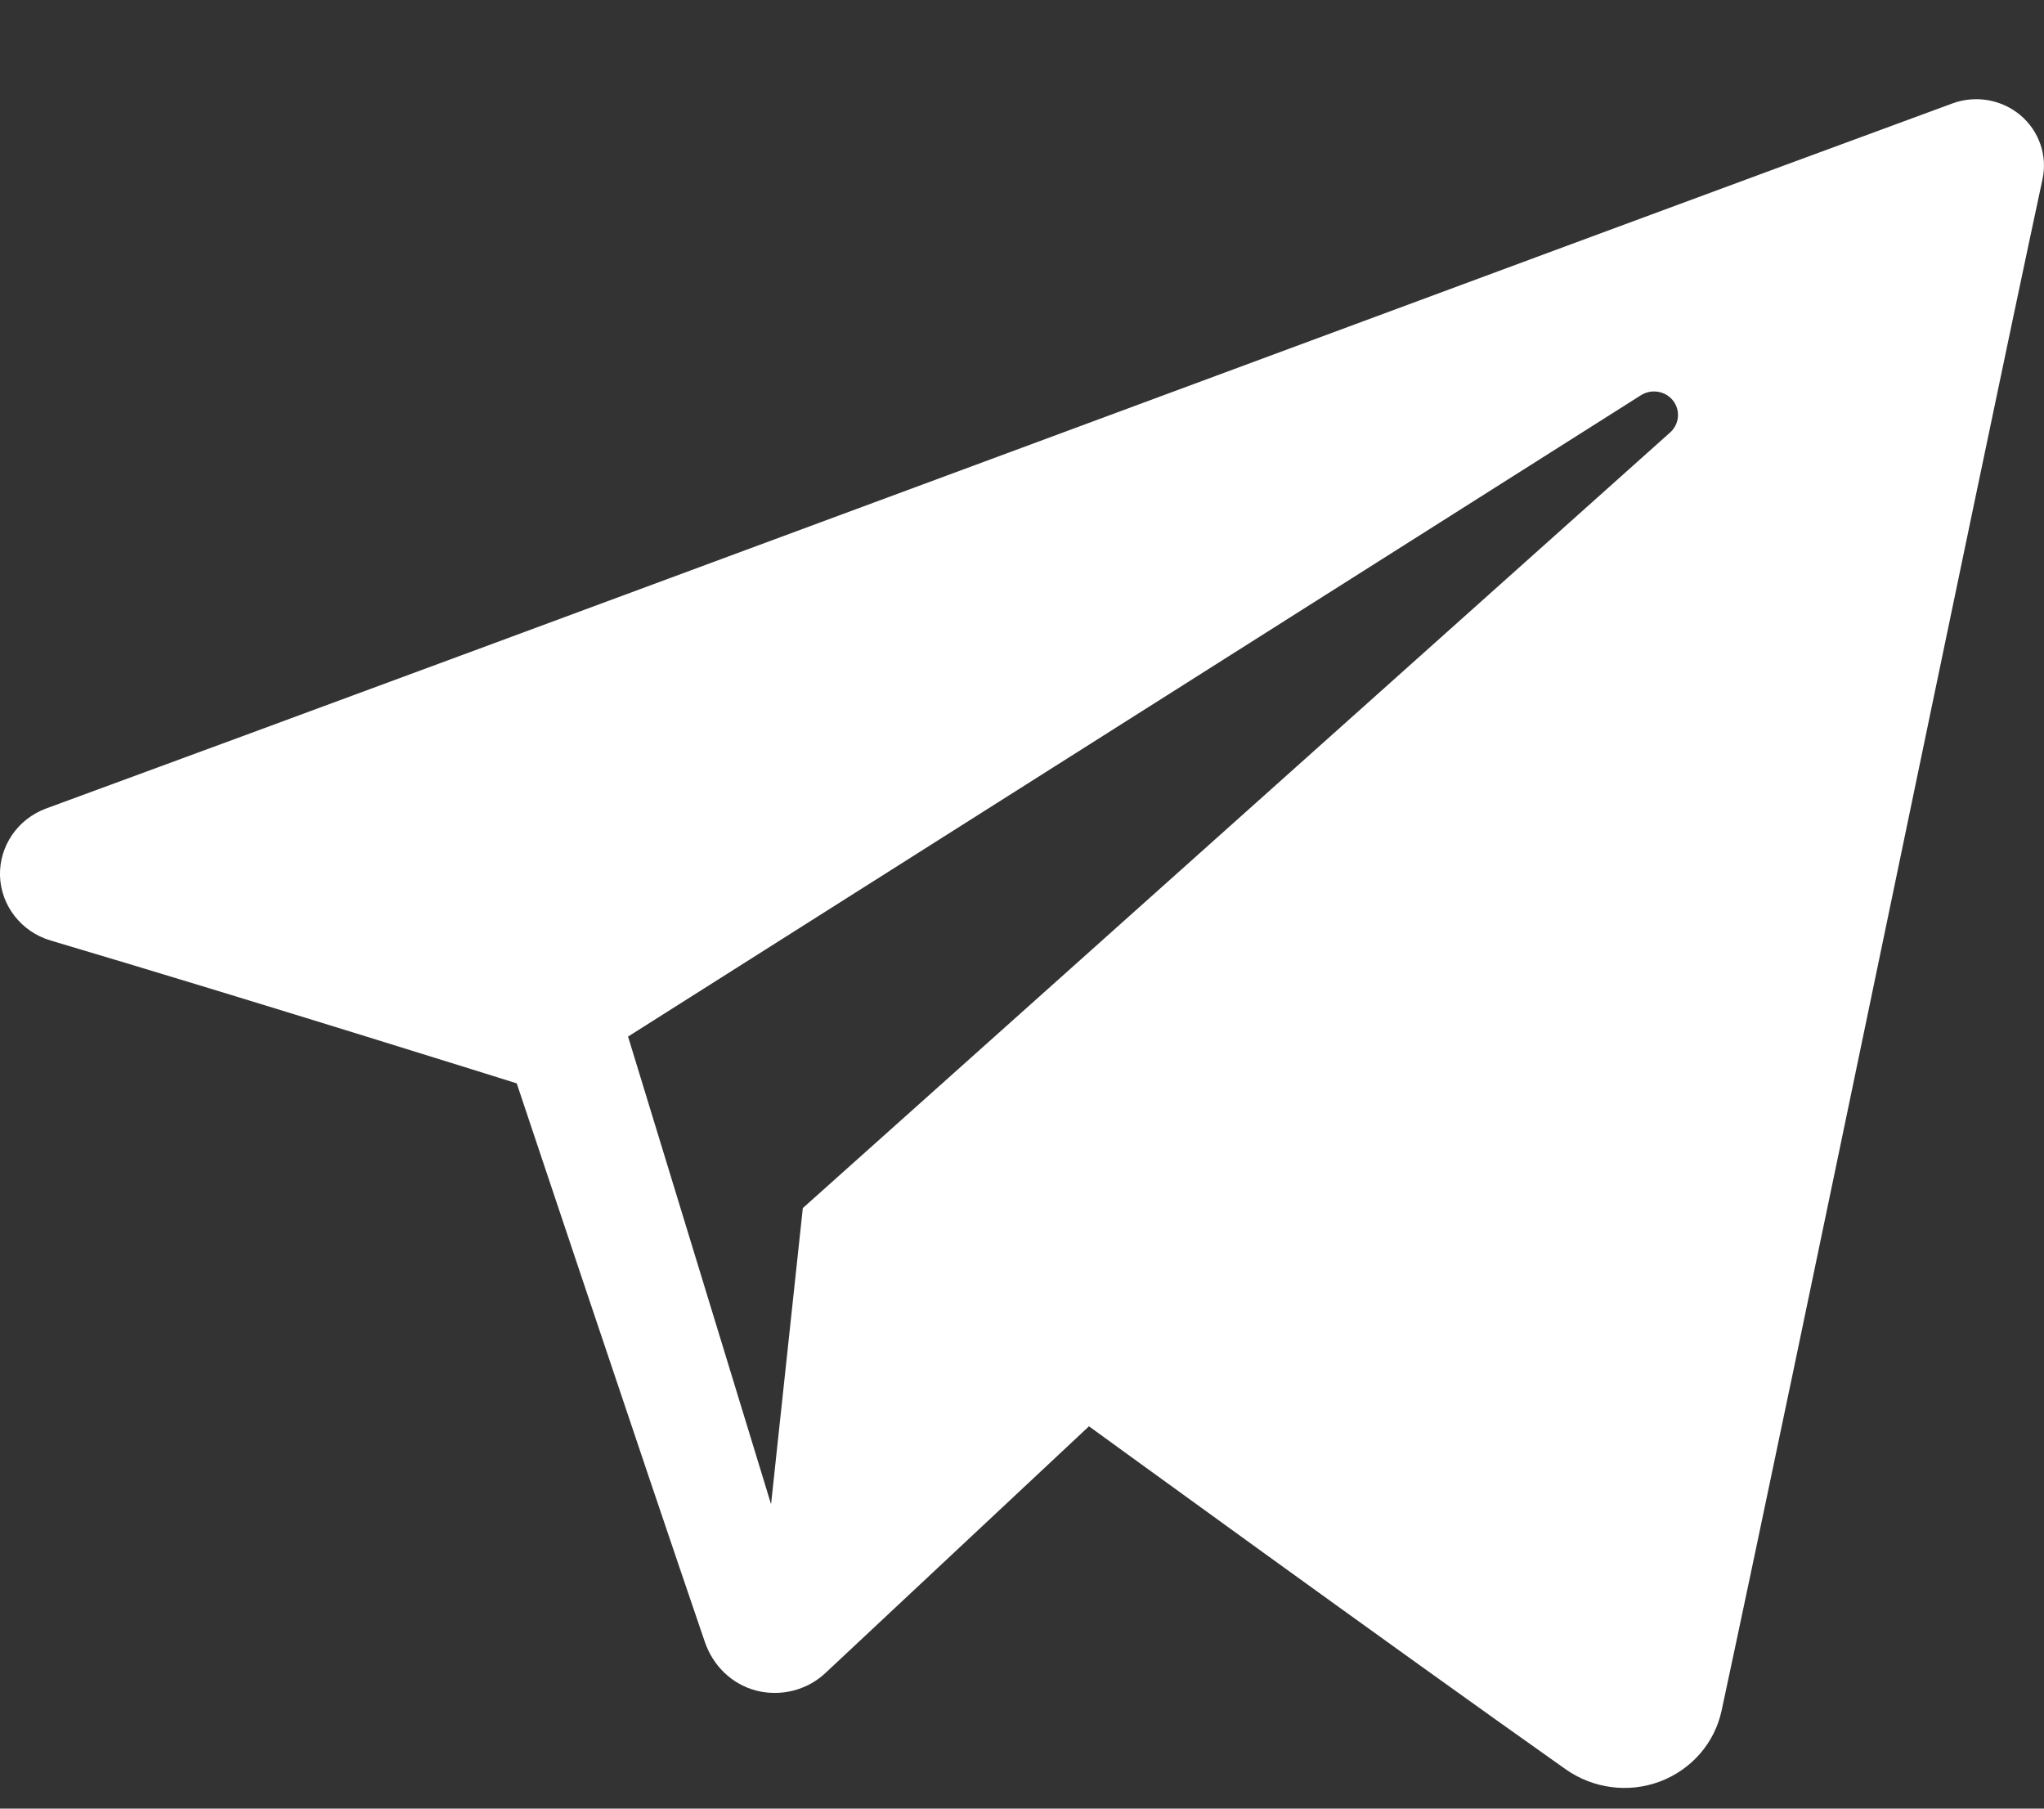 <svg width="26" height="23" viewBox="0 0 26 23" fill="none" xmlns="http://www.w3.org/2000/svg">
<rect x="0" y="0" width="26" height="23" fill="#333333" stroke="none"/>
<g clip-path="url(#clip0_13434_84)">
<path fill-rule="evenodd" clip-rule="evenodd" d="M19.916 22.5C20.265 22.745 20.714 22.806 21.115 22.655C21.516 22.504 21.811 22.165 21.899 21.753C22.841 17.368 25.125 6.268 25.981 2.279C26.046 1.979 25.938 1.666 25.7 1.465C25.461 1.265 25.131 1.207 24.836 1.315C20.294 2.982 6.305 8.184 0.588 10.281C0.225 10.414 -0.011 10.76 0 11.139C0.013 11.519 0.271 11.849 0.643 11.96C3.207 12.72 6.573 13.777 6.573 13.777C6.573 13.777 8.146 18.486 8.966 20.881C9.069 21.181 9.306 21.417 9.619 21.499C9.931 21.579 10.265 21.495 10.498 21.277C11.815 20.044 13.852 18.138 13.852 18.138C13.852 18.138 17.721 20.95 19.916 22.5ZM7.989 13.182L9.808 19.129L10.212 15.363C10.212 15.363 17.239 9.08 21.245 5.499C21.362 5.394 21.378 5.218 21.281 5.094C21.184 4.971 21.007 4.942 20.873 5.026C16.23 7.965 7.989 13.182 7.989 13.182Z" fill="white"/>
</g>
<defs>
<clipPath id="clip0_13434_84">
<rect width="26" height="22" fill="white" transform="translate(0 0.758)"/>
</clipPath>
</defs>
</svg>
